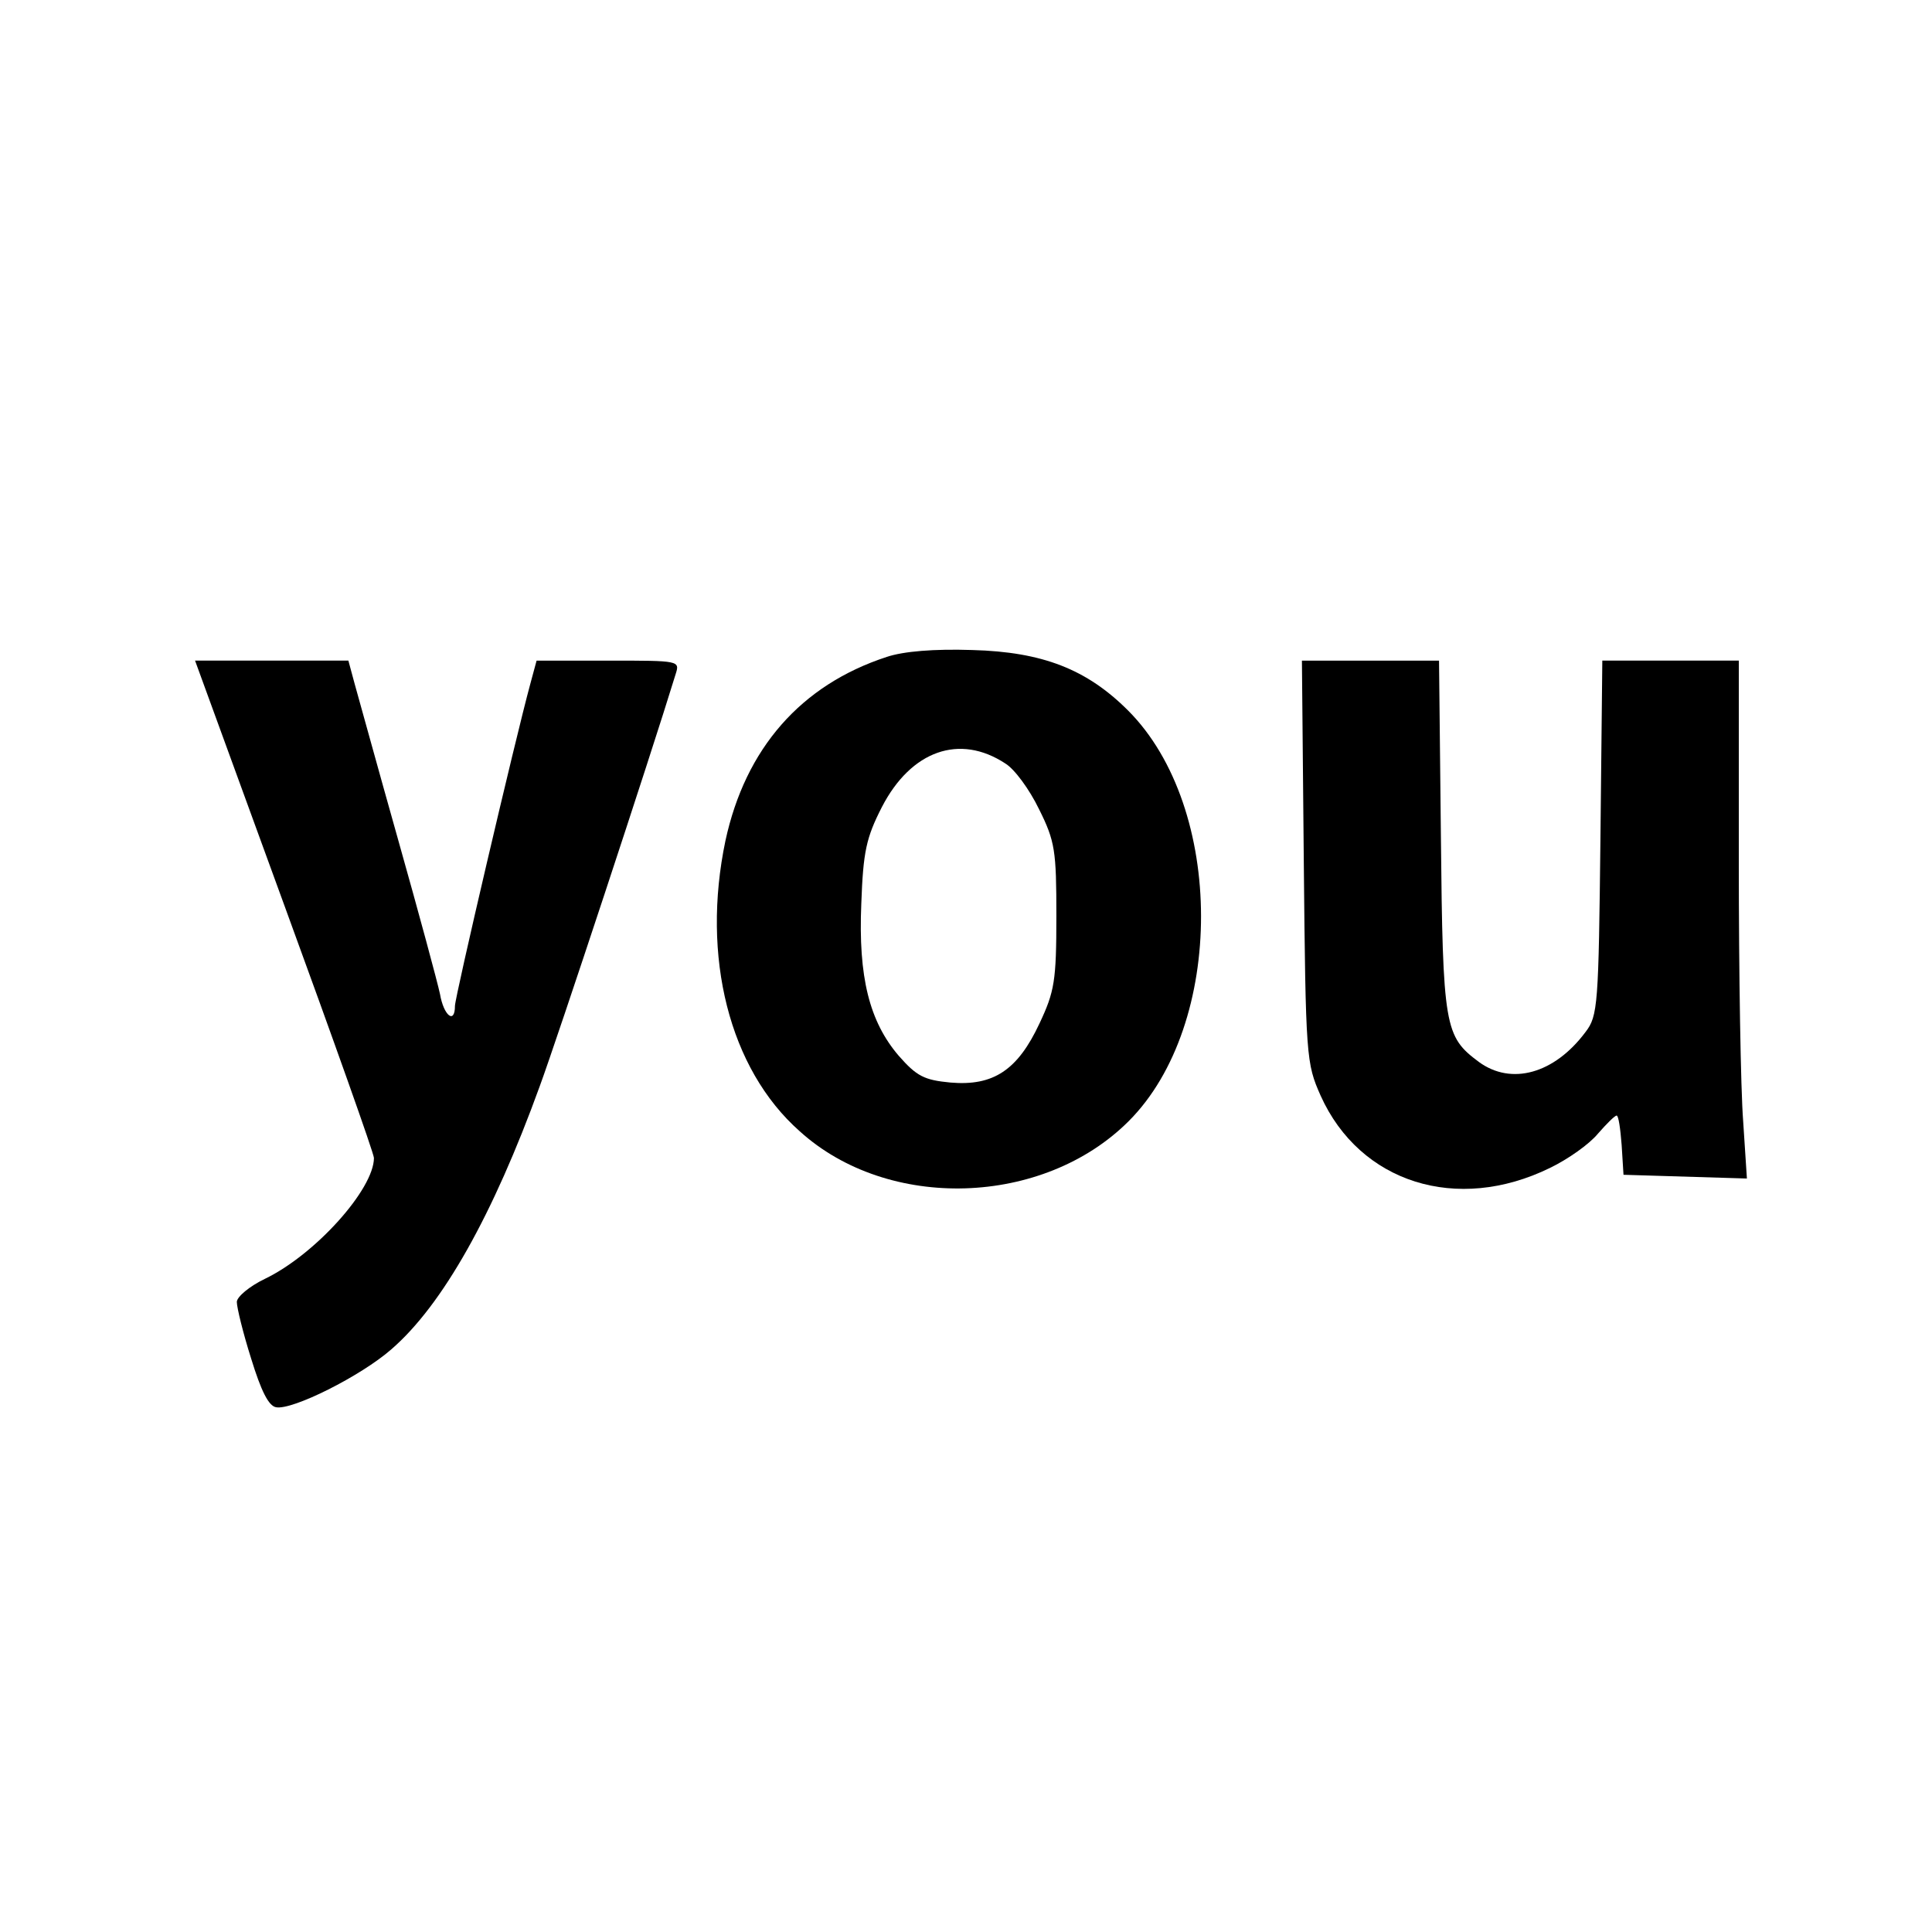 <?xml version="1.0" standalone="no"?>
<!DOCTYPE svg PUBLIC "-//W3C//DTD SVG 20010904//EN"
 "http://www.w3.org/TR/2001/REC-SVG-20010904/DTD/svg10.dtd">
<svg version="1.0" xmlns="http://www.w3.org/2000/svg"
 width="310pt" height="310pt" viewBox="0 0 310 310"
 preserveAspectRatio="xMidYMid meet">
<g transform="translate(0,310) scale(0.1,-0.1)"
fill="#000000" stroke="none">
<path d="M1423 2046 c-138 -45 -227 -147 -259 -295 -39 -186 6 -366 119 -466
142 -129 391 -121 528 16 155 155 155 503 -1 659 -66 66 -137 94 -250 97 -61
2 -110 -2 -137 -11z m190 -171 c15 -9 39 -42 54 -73 26 -52 28 -67 28 -172 0
-104 -3 -121 -27 -172 -35 -75 -74 -101 -143 -95 -42 4 -54 10 -83 43 -47 55
-65 126 -60 244 3 84 8 106 33 155 47 91 125 118 198 70z"/>
<path d="M456 1648 c79 -216 144 -399 144 -406 0 -50 -94 -155 -175 -194 -25
-12 -45 -29 -45 -37 0 -9 10 -50 23 -91 16 -52 28 -76 40 -78 26 -5 136 50
185 93 82 71 163 215 238 422 28 76 177 527 218 661 7 22 7 22 -108 22 l-115
0 -10 -37 c-25 -92 -121 -503 -121 -517 0 -30 -18 -16 -24 19 -4 19 -34 130
-67 247 -33 117 -64 230 -70 251 l-10 37 -123 0 -123 0 143 -392z"/>
<path d="M2092 1718 c3 -316 4 -324 27 -376 63 -140 219 -189 368 -116 29 14
63 38 77 55 14 16 27 29 30 29 3 0 6 -21 8 -47 l3 -48 99 -3 99 -3 -6 92 c-4
51 -7 238 -7 416 l0 323 -110 0 -109 0 -3 -284 c-3 -269 -4 -286 -24 -312 -50
-67 -119 -86 -171 -48 -55 41 -58 55 -61 362 l-3 282 -110 0 -110 0 3 -322z"/>
</g>
</svg>
